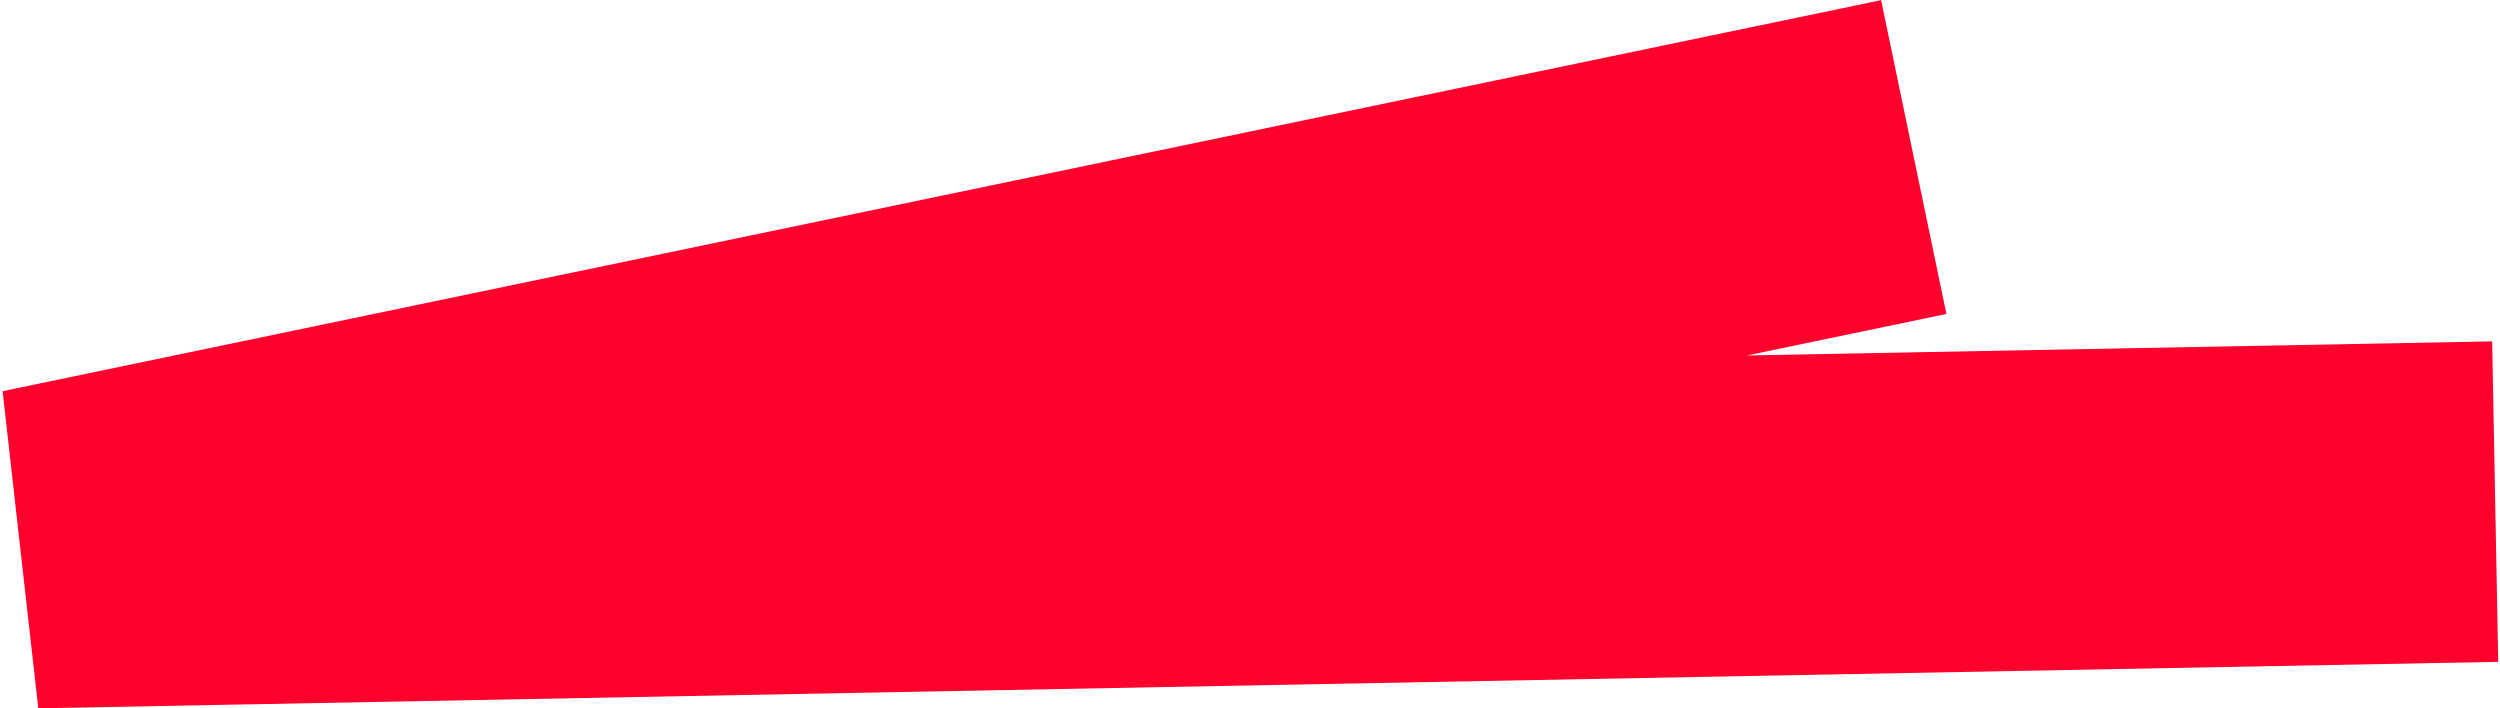 <?xml version="1.0" encoding="UTF-8"?> <svg xmlns="http://www.w3.org/2000/svg" width="780" height="221" viewBox="0 0 780 221" fill="none"><path d="M597.091 49L11 171L778.5 156.5" stroke="#FF012C" stroke-width="100"></path></svg> 